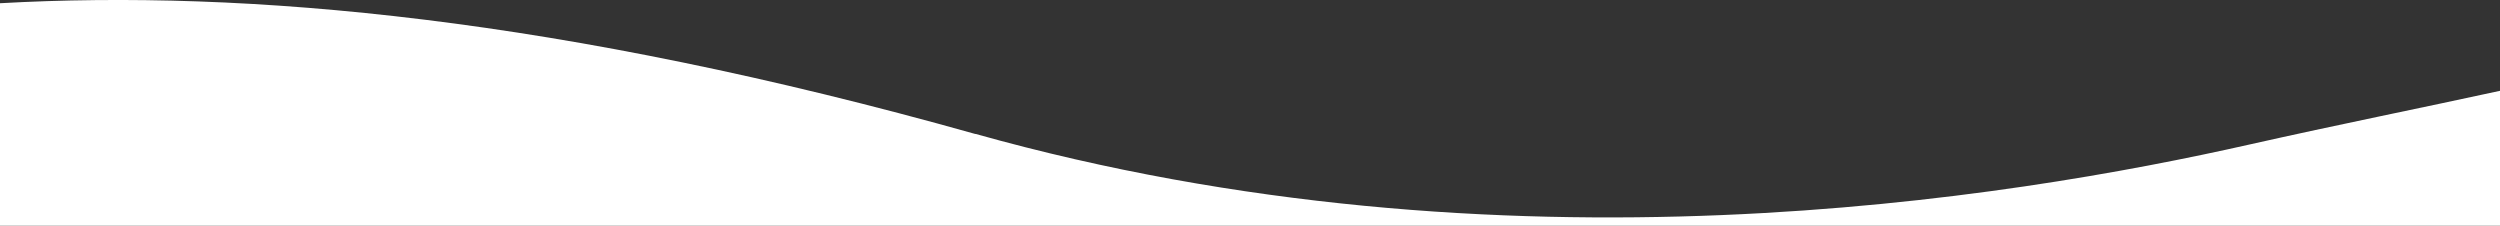 <?xml version="1.0" encoding="UTF-8"?>
<svg id="Ebene_1" xmlns="http://www.w3.org/2000/svg" xmlns:xlink="http://www.w3.org/1999/xlink" version="1.1" viewBox="0 0 1938 175">
  <rect x="0" y="0" width="1938" height="175" fill="#333333" stroke="none"/>
  <!-- Generator: Adobe Illustrator 29.3.1, SVG Export Plug-In . SVG Version: 2.1.0 Build 151)  -->
  <defs>
    <style>
      .st0 {
        fill: #fff;
      }
    </style>
  </defs>
  <path class="st0" d="M756.2,103.9h0C434.2,13.4,191.1-8.2,0,2.5v172.5h1938v-104.6c-60.1,13.1-124.7,26-194.1,41.6-184.9,41.7-577.4,107-987.7-8.2h0Z"/>
</svg>